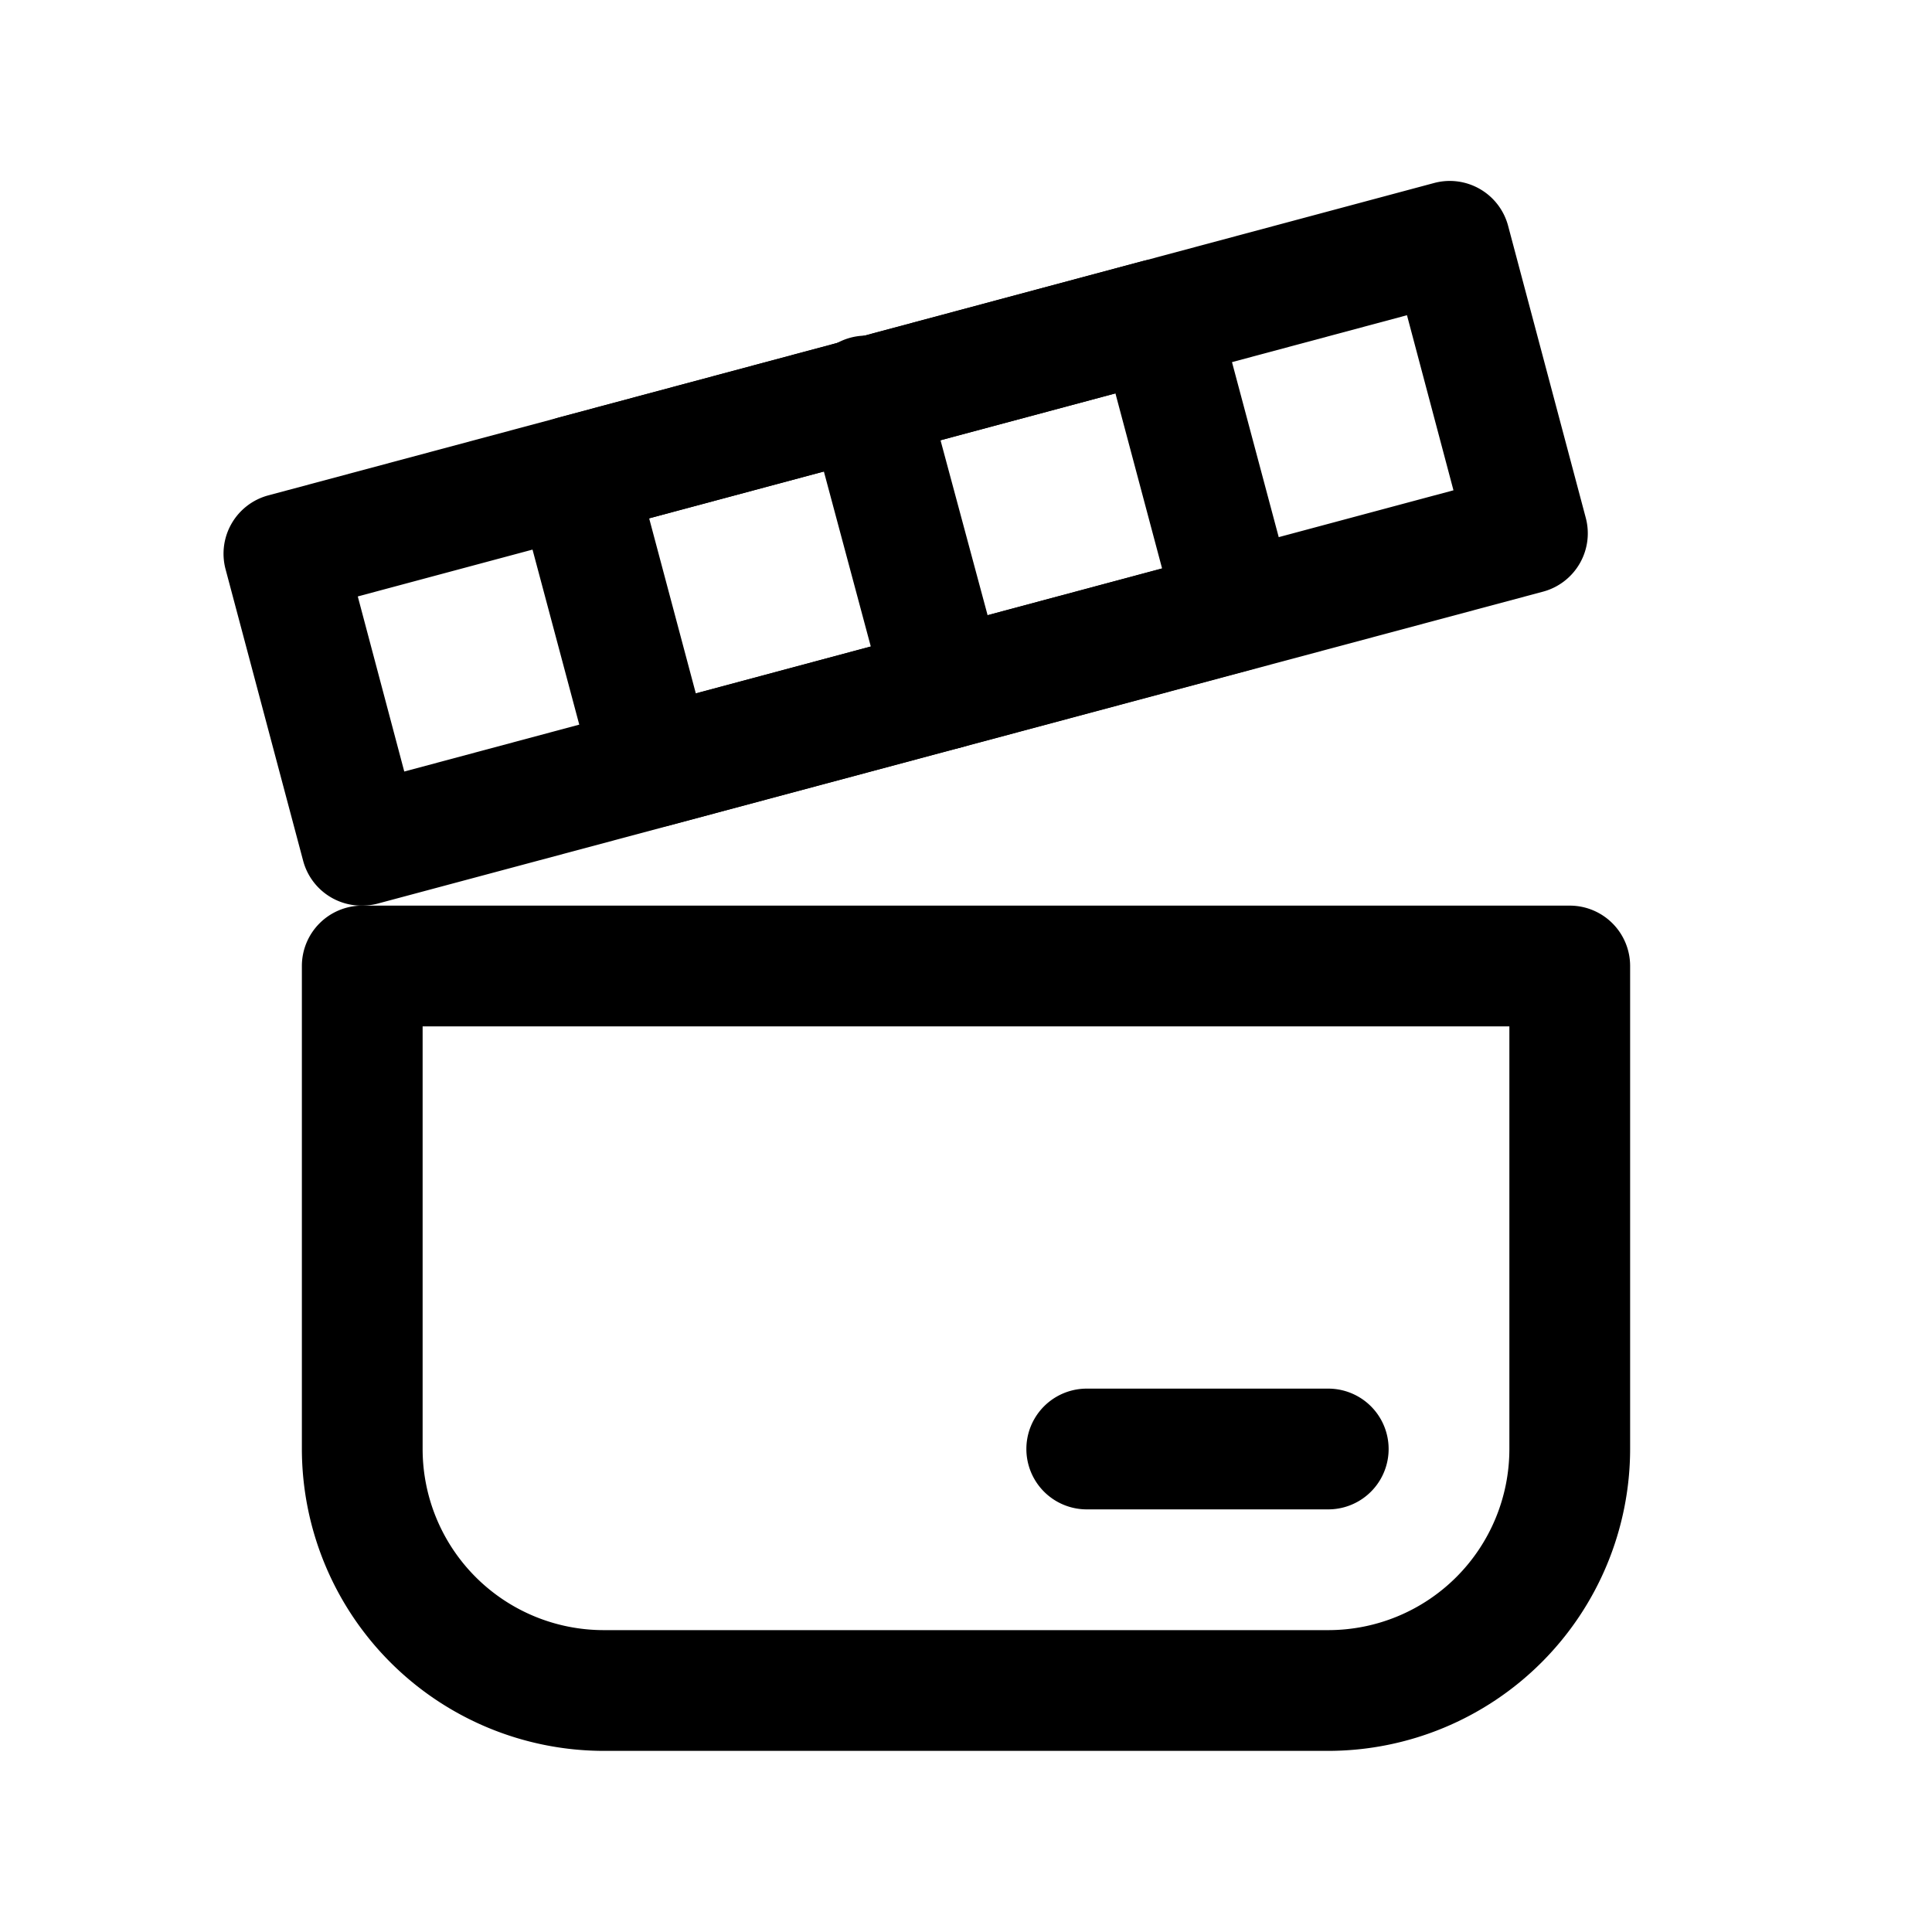<svg id="Layer_1" height="512" viewBox="0 0 32 32" width="512" xmlns="http://www.w3.org/2000/svg" data-name="Layer 1">
  <path fill="currentColor"
    d="m22 29h-12a5.006 5.006 0 0 1 -5-5v-8a1 1 0 0 1 1-1h20a1 1 0 0 1 1 1v8a5.006 5.006 0 0 1 -5 5zm-15-12v7a3 3 0 0 0 3 3h12a3 3 0 0 0 3-3v-7z"/>
  <path fill="currentColor"
    d="m5.987 15a1 1 0 0 1 -.966-.743l-1.285-4.829a1 1 0 0 1 .708-1.223l19.31-5.174a1 1 0 0 1 1.225.709l1.285 4.832a1 1 0 0 1 -.708 1.228l-19.31 5.169a1.035 1.035 0 0 1 -.259.031zm-.061-5.121.77 2.9 17.378-4.658-.77-2.9z"/>
  <path fill="currentColor"
    d="m10.817 13.709a1.01 1.01 0 0 1 -.5-.134 1 1 0 0 1 -.465-.608l-1.29-4.831a1 1 0 0 1 .708-1.224l9.654-2.587a1 1 0 0 1 1.224.708l1.29 4.831a1 1 0 0 1 -.708 1.224l-9.654 2.587a1.035 1.035 0 0 1 -.259.034zm-.065-5.124.773 2.9 7.723-2.069-.773-2.9z"/>
  <path fill="currentColor"
    d="m15.646 12.415a1 1 0 0 1 -.964-.741l-1.295-4.83a1 1 0 1 1 1.931-.518l1.3 4.83a1 1 0 0 1 -.707 1.225 1.015 1.015 0 0 1 -.265.034z"/>
  <path fill="currentColor" d="m22 25h-4a1 1 0 0 1 0-2h4a1 1 0 0 1 0 2z"/>
</svg>
